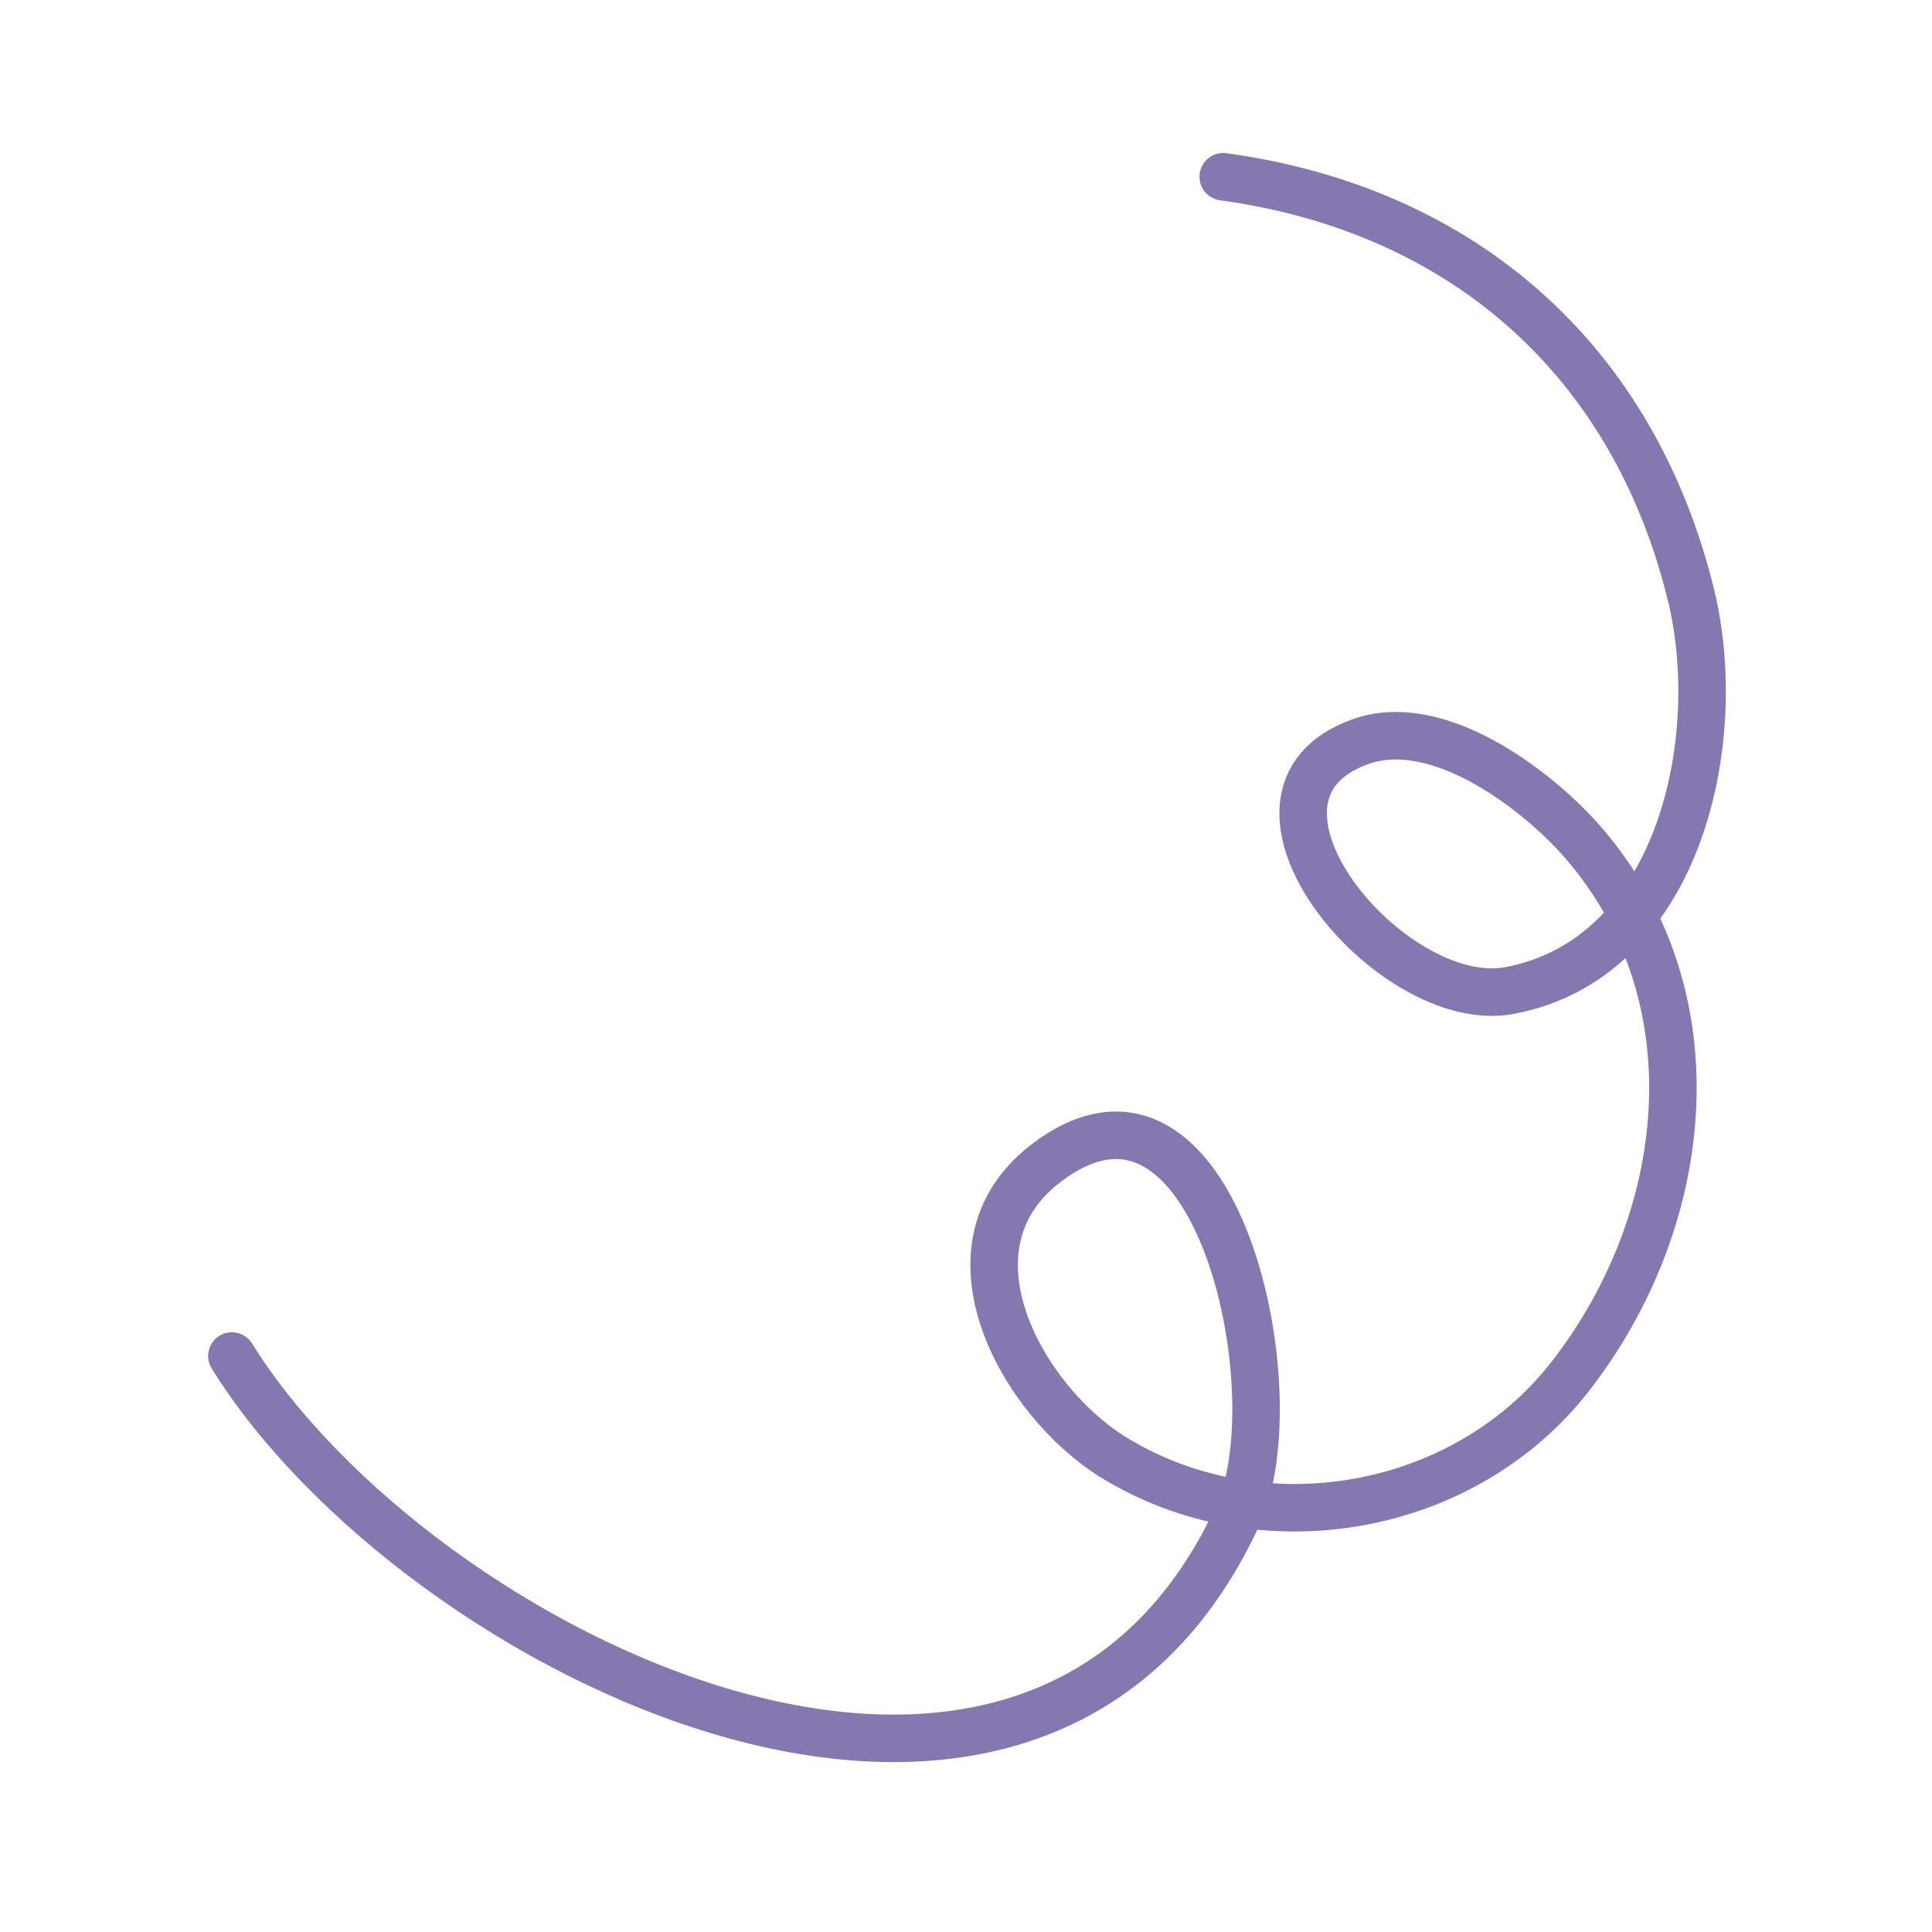 <?xml version="1.0" encoding="UTF-8"?> <svg xmlns="http://www.w3.org/2000/svg" width="122" height="122" viewBox="0 0 122 122" fill="none"> <path d="M77.244 11.161C92.392 13.239 103.169 22.757 106.789 37.609C109 46.681 106.112 60.514 95.321 62.549C87.819 63.962 76.332 50.172 85.972 46.812C90.883 45.1 97.235 49.977 100.123 53.38C108.403 63.136 106.767 77.129 99.163 86.908C92.447 95.545 79.653 97.775 70.306 92.021C64.602 88.509 59.072 78.827 66.023 73.477C76.774 65.203 81.742 87.924 78.169 95.682C65.252 123.735 26.259 104.319 14.643 85.629" stroke="#8677B1" stroke-width="3" stroke-miterlimit="1.5" stroke-linecap="round" stroke-linejoin="round"></path> </svg> 